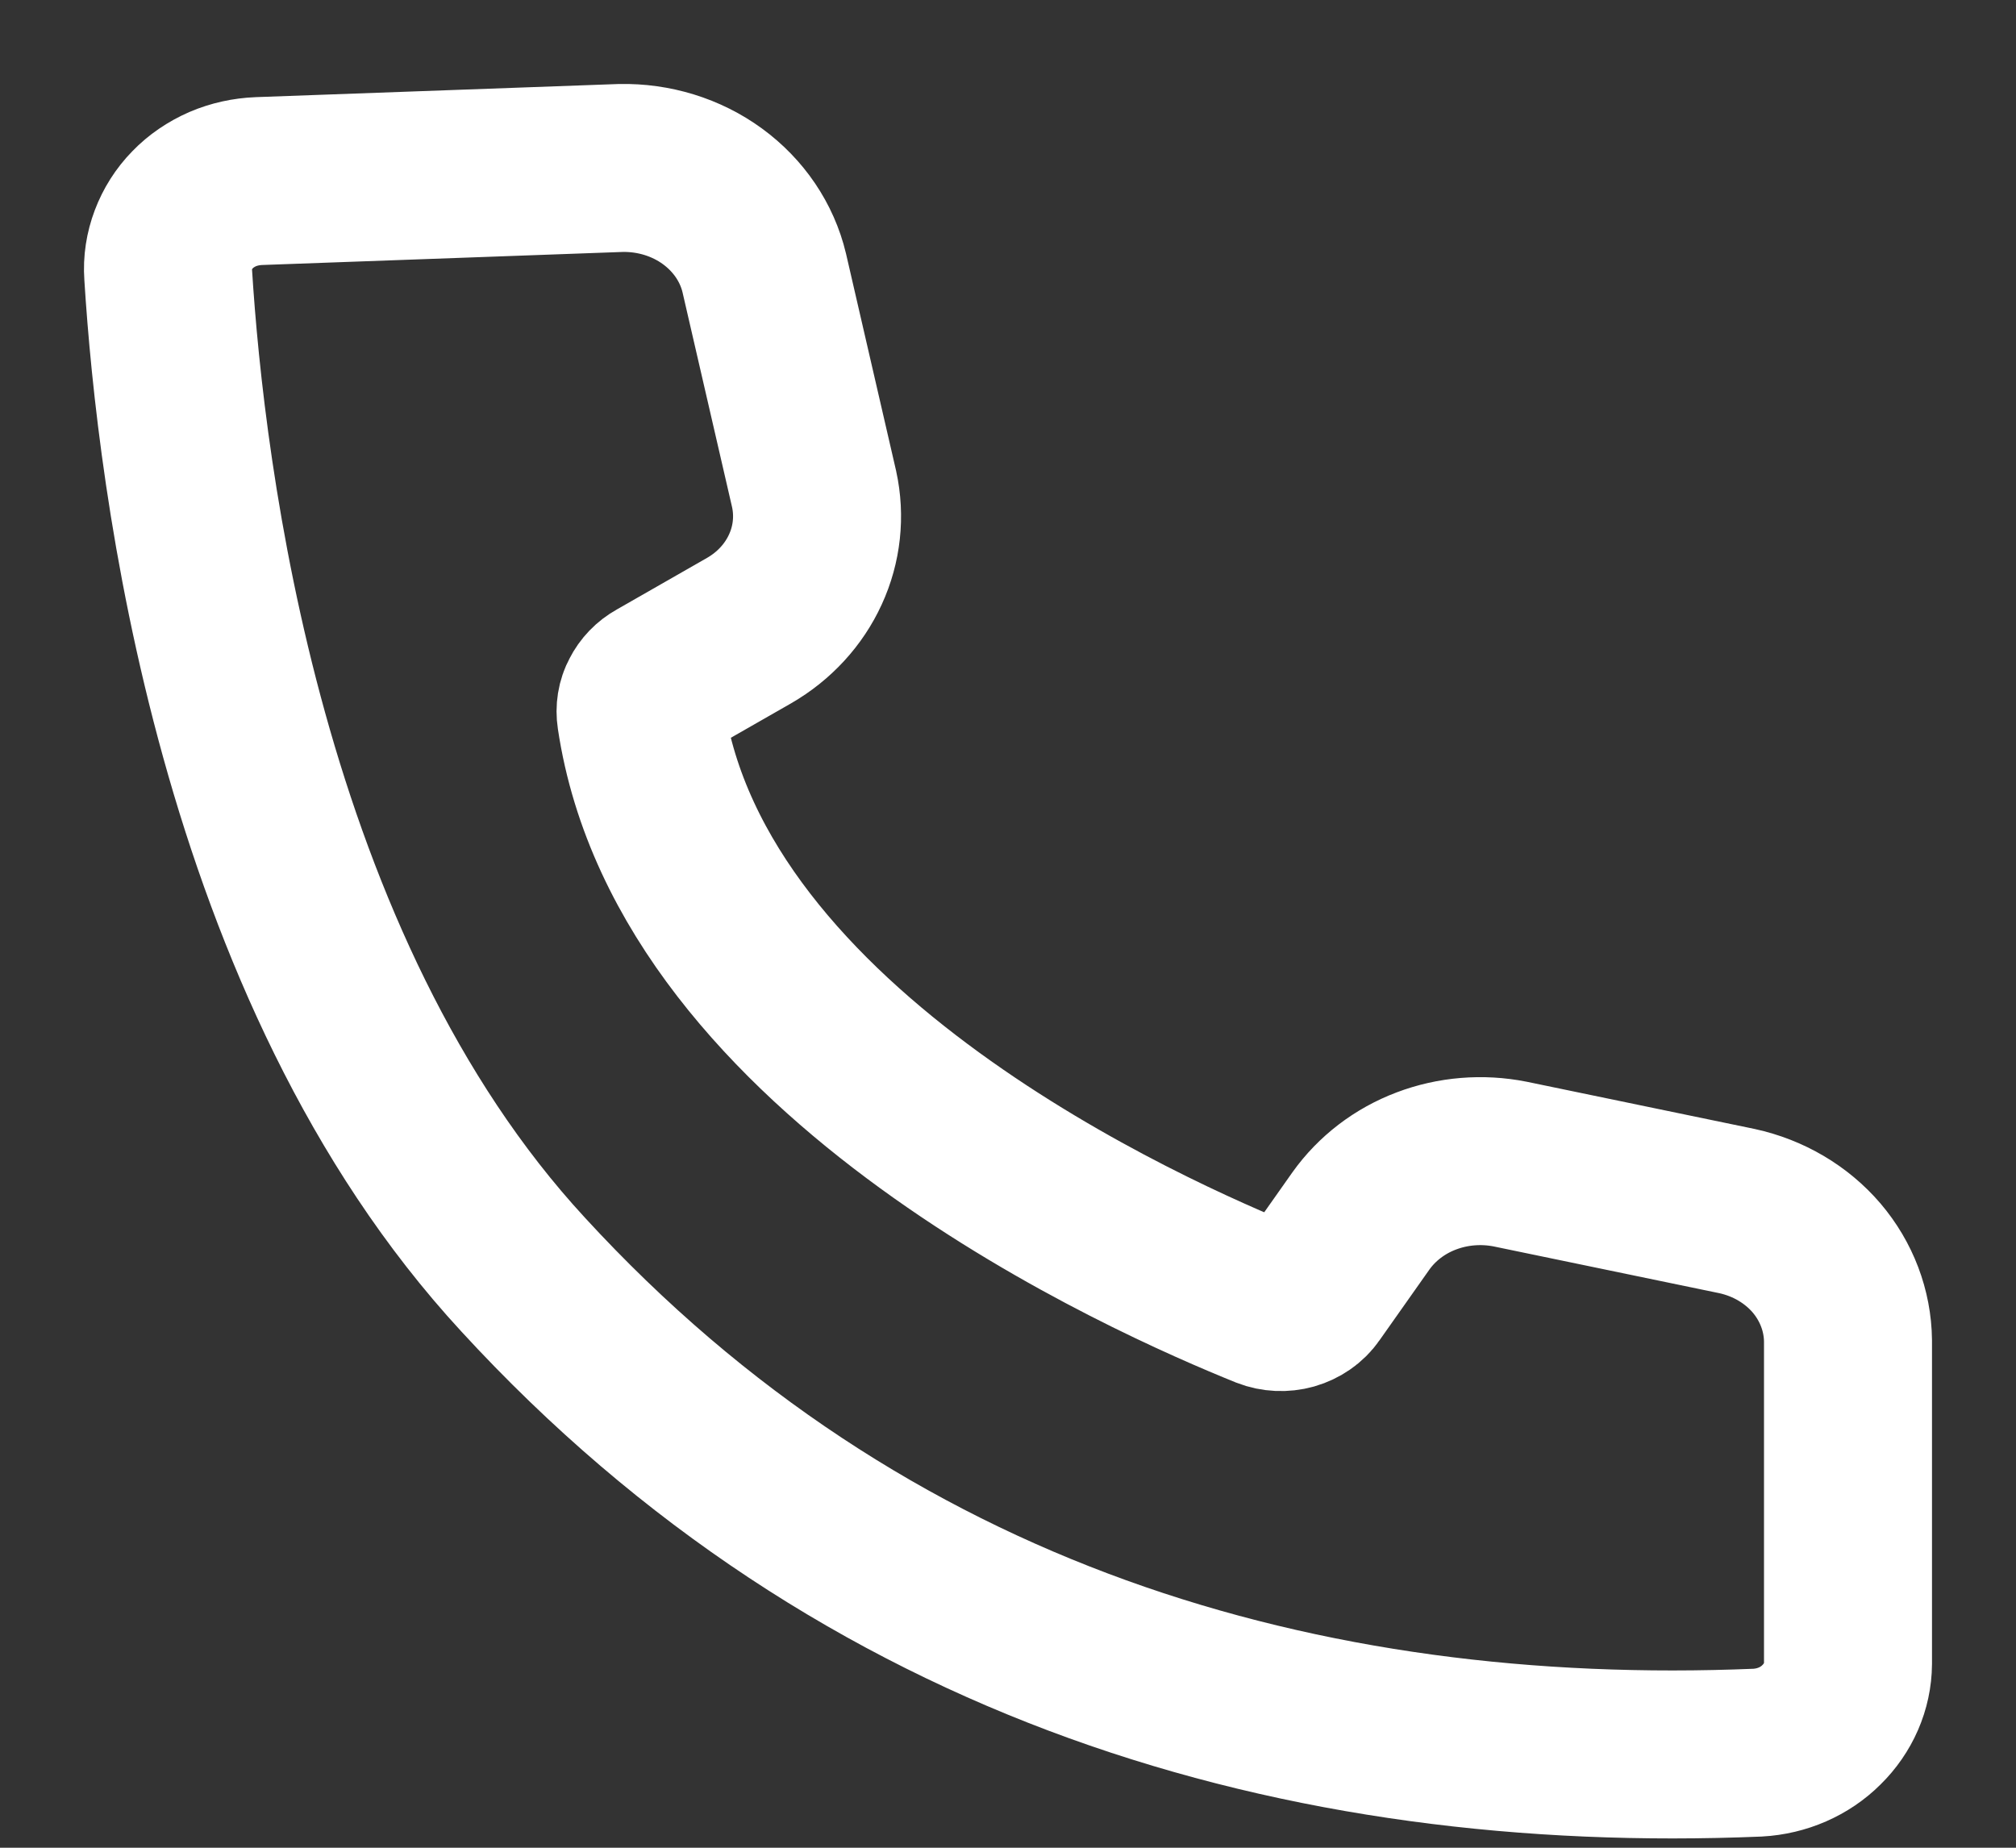 <svg width="12" height="11" viewBox="0 0 12 11" fill="none" xmlns="http://www.w3.org/2000/svg">
<rect x="0" y="0" width="12" height="11" fill="#333333" stroke="none"/>
<path d="M1.541 1.078C1.466 1.081 1.393 1.097 1.325 1.126C1.257 1.156 1.196 1.197 1.146 1.249C1.095 1.301 1.057 1.362 1.032 1.428C1.007 1.494 0.996 1.564 1.001 1.634C1.076 2.834 1.428 5.762 3.114 7.588C5.134 9.788 7.764 10.546 10.462 10.434C10.607 10.426 10.743 10.367 10.842 10.268C10.942 10.17 10.999 10.04 11 9.904V7.982C10.998 7.803 10.932 7.629 10.813 7.489C10.693 7.349 10.527 7.251 10.34 7.21L8.989 6.93C8.822 6.897 8.648 6.911 8.49 6.971C8.331 7.031 8.196 7.135 8.101 7.268L7.802 7.692C7.775 7.731 7.734 7.759 7.686 7.773C7.639 7.786 7.588 7.784 7.542 7.766C6.854 7.488 4.116 6.288 3.815 4.264C3.809 4.225 3.815 4.185 3.834 4.15C3.852 4.114 3.881 4.084 3.917 4.064L4.459 3.754C4.608 3.668 4.725 3.541 4.794 3.39C4.863 3.24 4.881 3.073 4.846 2.912L4.549 1.624C4.506 1.444 4.397 1.283 4.241 1.169C4.085 1.055 3.892 0.996 3.695 1L1.541 1.078Z" stroke="white"/>
</svg>
